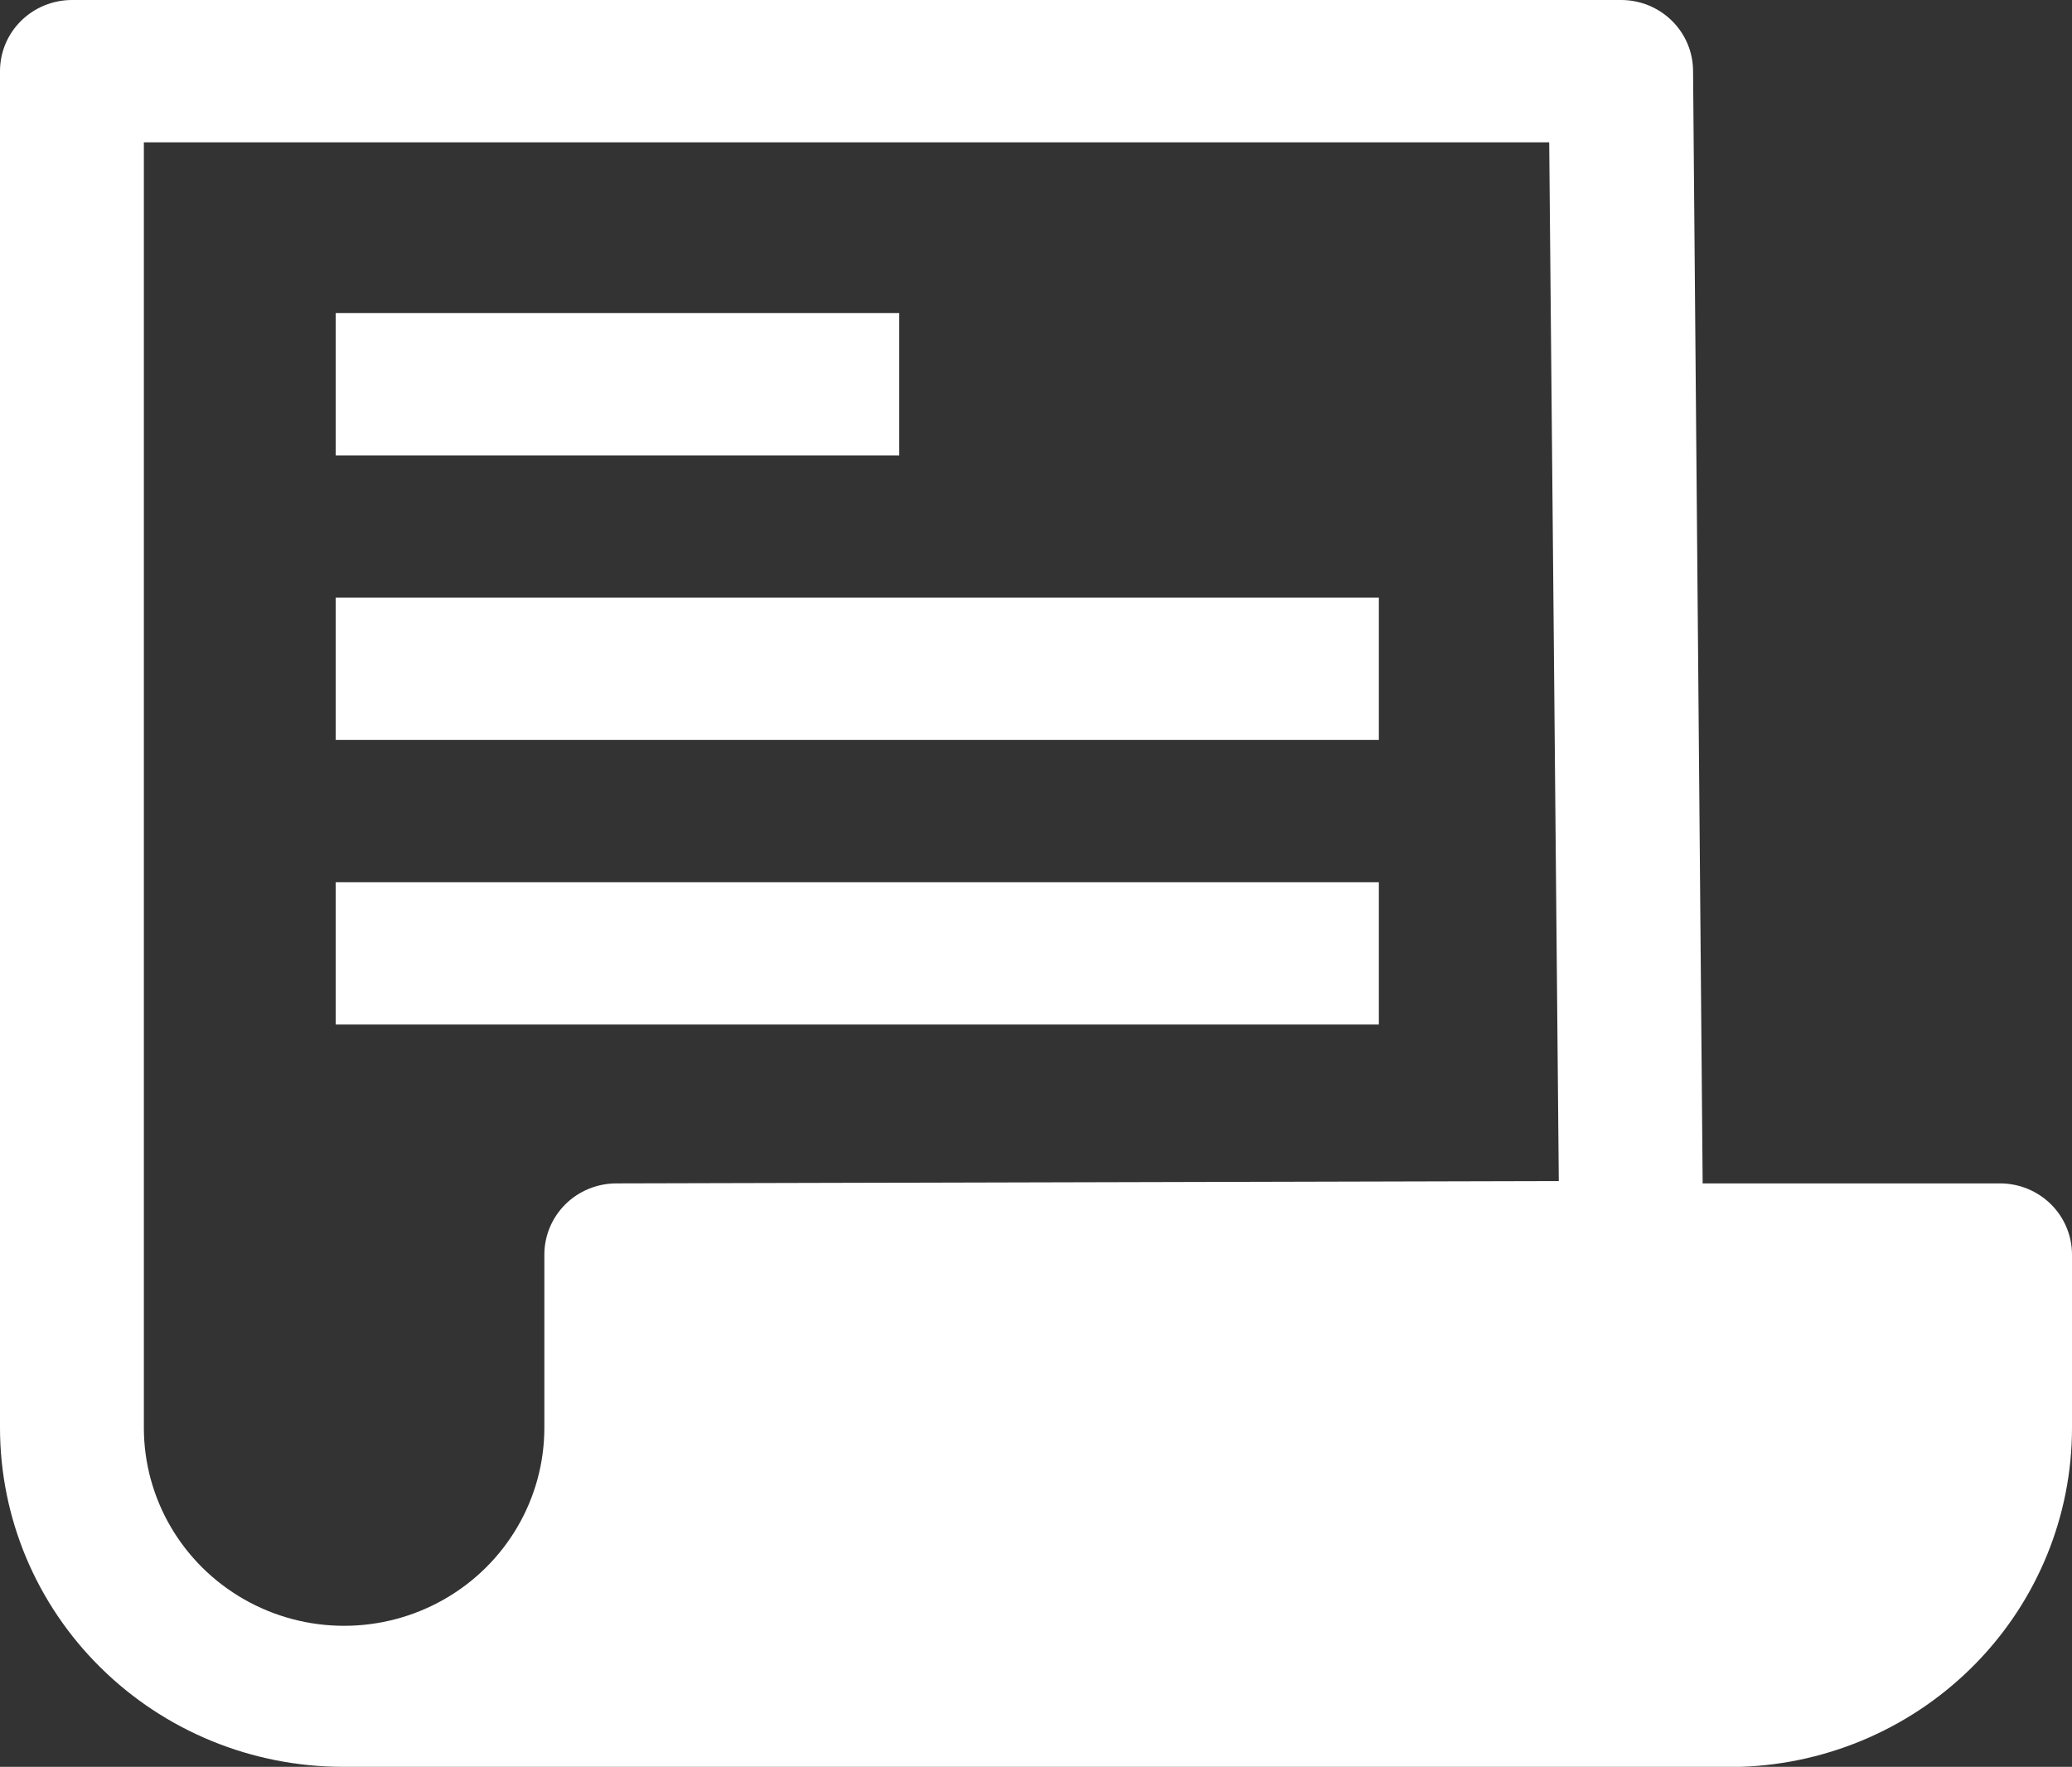 <svg xmlns="http://www.w3.org/2000/svg" id="Capa_2" data-name="Capa 2" viewBox="0 0 298 254.11"><rect x="0" y="0" width="298" height="254.11" fill="#333333" stroke="none"/><defs><style> .cls-1 { fill: #fff; stroke-width: 0px; } </style></defs><g id="Capa_1-2" data-name="Capa 1"><path class="cls-1" d="M88.64,170.2c-2.74,0-5.38,1.08-7.32,3s-3.03,4.53-3.03,7.24v24.9c0,10.18-5.49,19.58-14.4,24.67-8.92,5.09-19.89,5.09-28.8,0-8.91-5.09-14.4-14.49-14.4-24.67V20.47h202.12l1.38,149.39-135.55.34ZM287.65,170.2h-42.77l-1.38-159.97h0c0-2.71-1.09-5.32-3.03-7.23-1.94-1.92-4.57-3-7.32-3H10.35c-2.74,0-5.38,1.08-7.32,3C1.08,4.92,0,7.52,0,10.24v195.09c0,12.94,5.19,25.35,14.45,34.49,9.25,9.15,21.79,14.29,34.88,14.29h201.07c12.79-.44,24.89-5.78,33.77-14.88,8.89-9.1,13.84-21.26,13.83-33.9v-24.9c0-2.71-1.1-5.32-3.03-7.23-1.94-1.92-4.57-3-7.32-3Z"></path><rect class="cls-1" x="48.28" y="45.03" width="81.05" height="20.47"></rect><rect class="cls-1" x="48.28" y="85.95" width="150.03" height="20.47"></rect><rect class="cls-1" x="48.28" y="126.88" width="150.03" height="20.47"></rect></g></svg>
